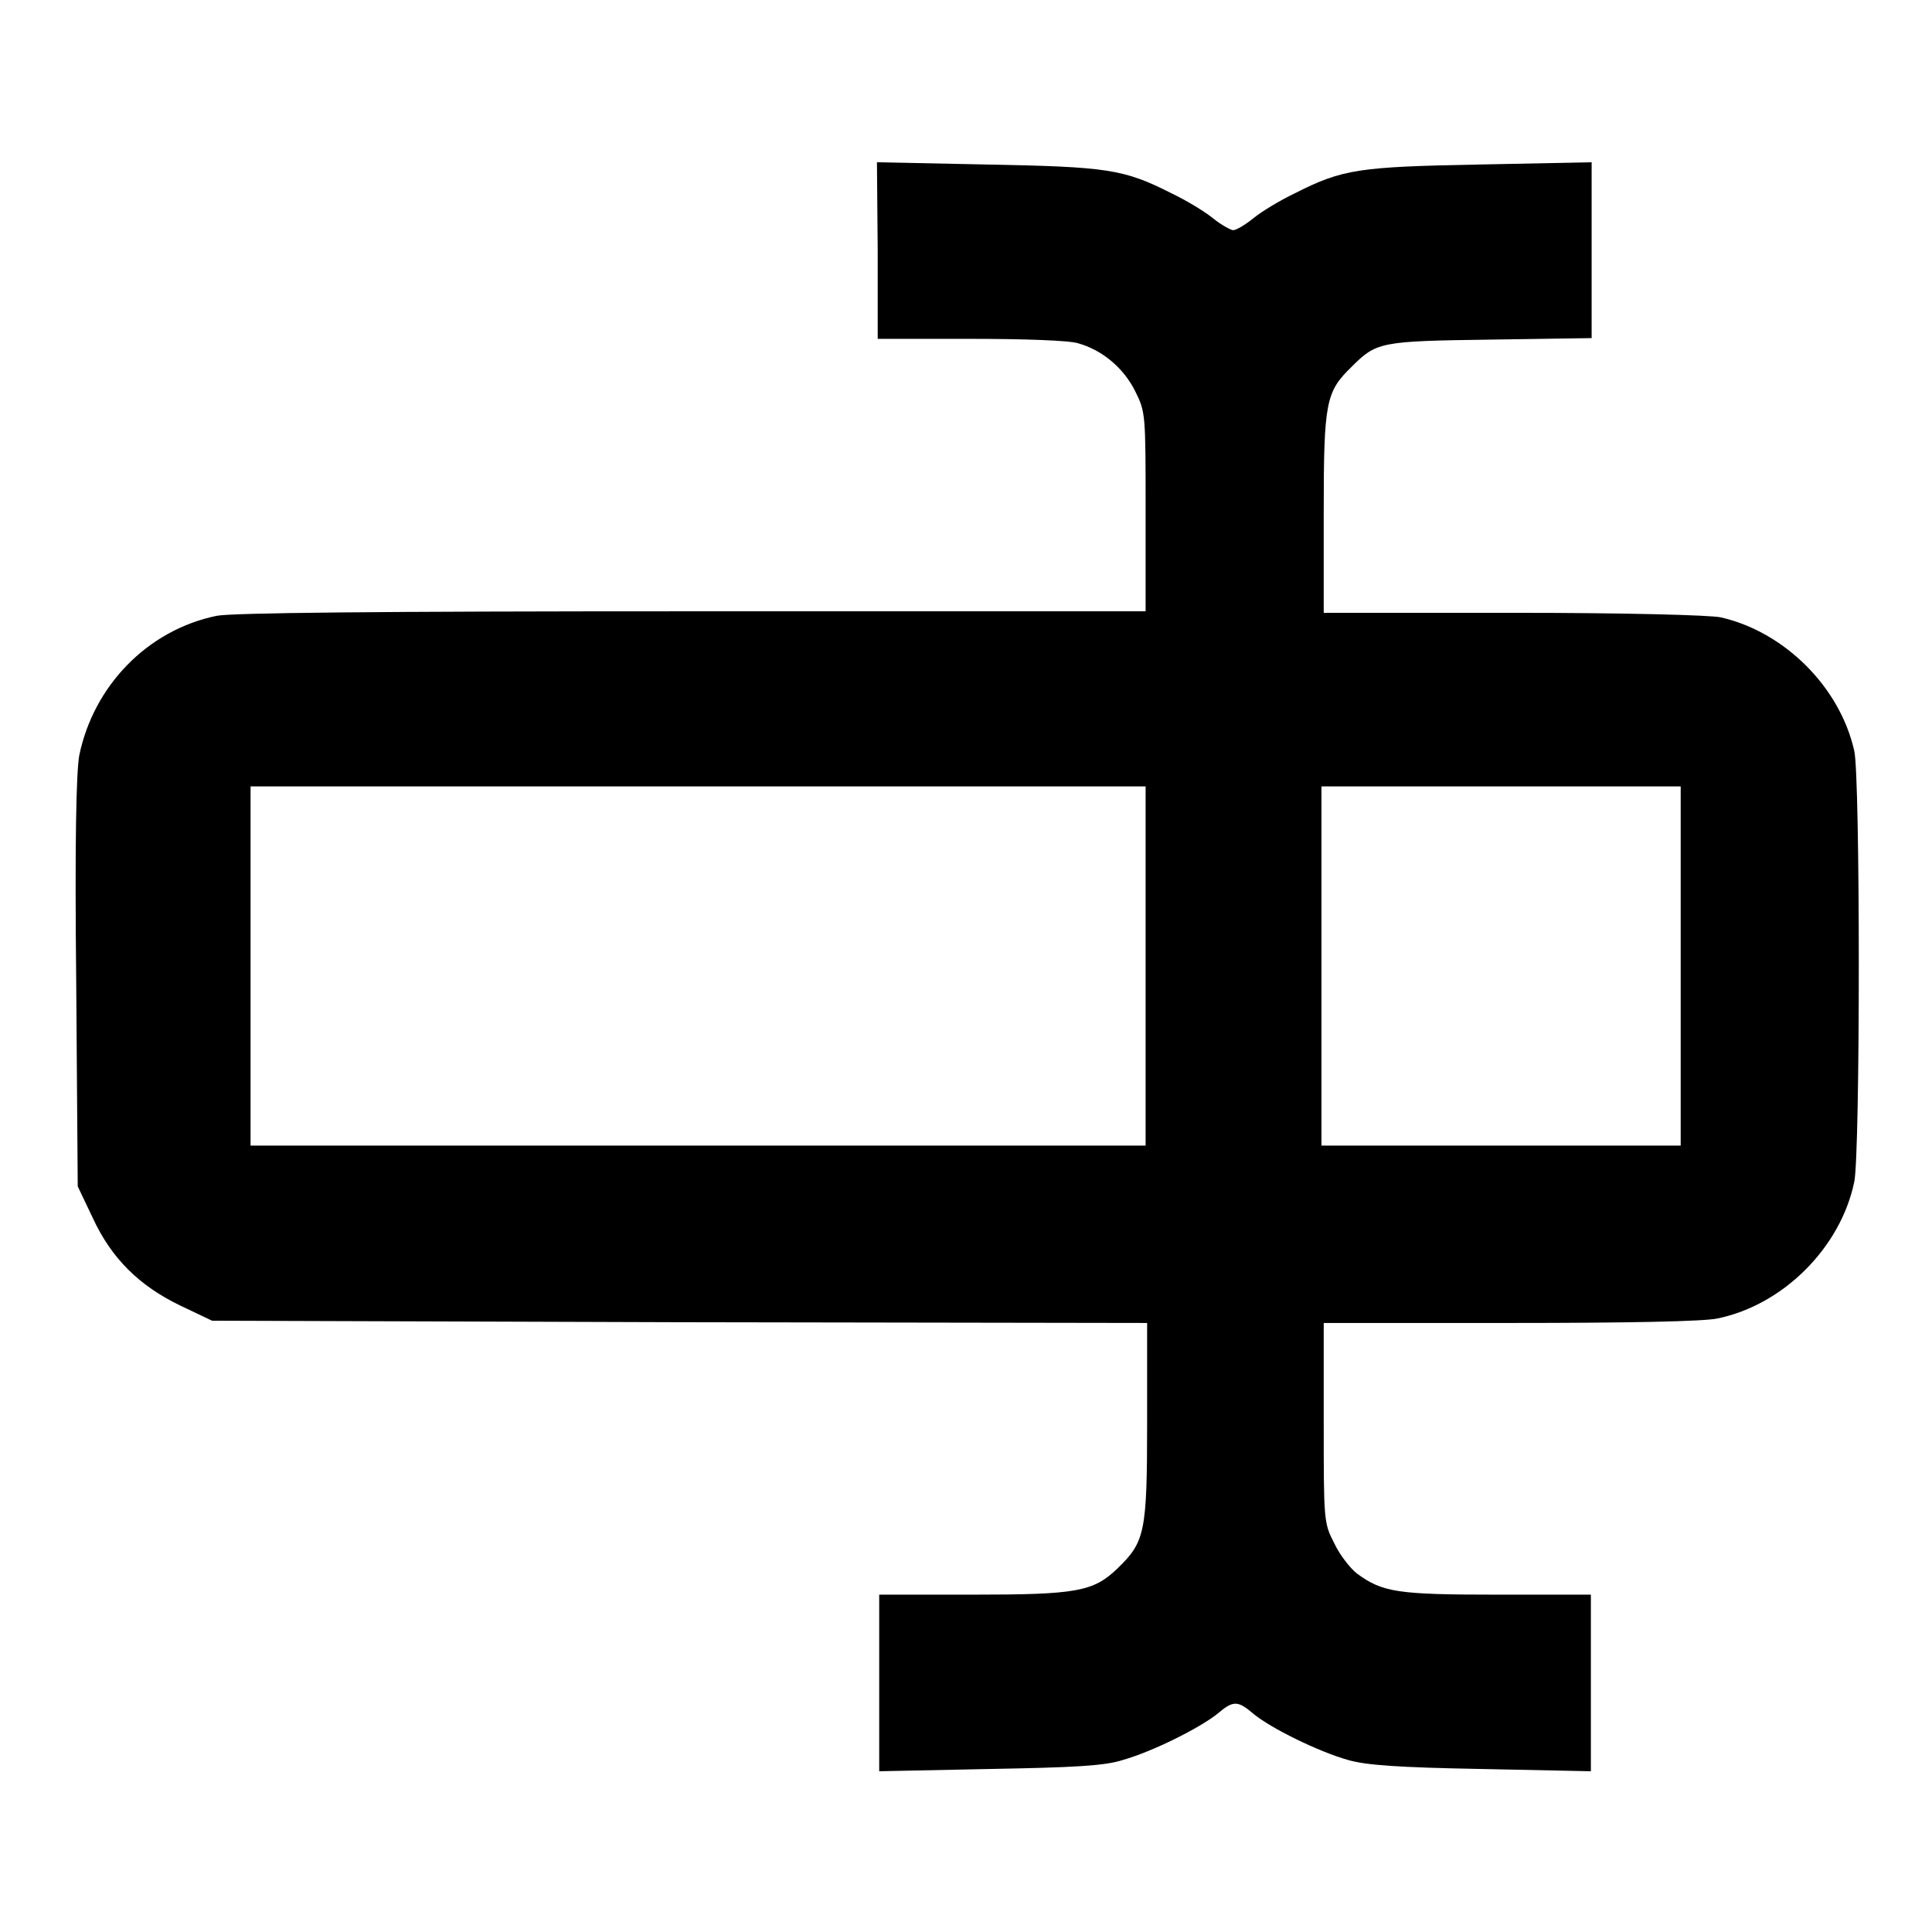 <?xml version="1.0" encoding="utf-8"?>
<!-- Svg Vector Icons : http://www.onlinewebfonts.com/icon -->
<!DOCTYPE svg PUBLIC "-//W3C//DTD SVG 1.1//EN" "http://www.w3.org/Graphics/SVG/1.1/DTD/svg11.dtd">
<svg version="1.1" xmlns="http://www.w3.org/2000/svg" xmlns:xlink="http://www.w3.org/1999/xlink" x="0px" y="0px" viewBox="0 0 256 256" enable-background="new 0 0 256 256" xml:space="preserve">
<g><g><g><path fill="#000000" d="M116.3,33.2v11.7h12.4c6.8,0,13.1,0.2,14.2,0.6c3.2,0.9,6,3.3,7.5,6.3c1.4,2.8,1.4,3,1.4,16v13.2H91.7c-42.1,0-61,0.2-63,0.6c-9.2,1.9-16.3,9.3-18.2,18.5c-0.4,2.3-0.6,11.5-0.4,30.2l0.2,26.9l2,4.2c2.5,5.4,6.2,9,11.6,11.6l4.2,2l62,0.2l61.9,0.1v13.2c0,14.6-0.3,15.8-3.9,19.3c-3.2,3.1-5.4,3.5-19.2,3.5h-12.4v11.7v11.7l14.6-0.3c11-0.2,15.3-0.4,17.7-1.2c3.9-1.1,10.1-4.2,12.5-6.1c2.1-1.8,2.7-1.8,4.8,0c2.3,1.9,8.6,5,12.5,6.1c2.4,0.7,6.7,1,17.7,1.2l14.5,0.3v-11.7v-11.7h-12.4c-13.2,0-15.2-0.3-18.6-2.8c-0.9-0.7-2.3-2.5-3-4c-1.4-2.7-1.4-3-1.4-16v-13.2h24.7c15.8,0,25.7-0.2,27.5-0.6c8.7-1.8,16.3-9.4,18.1-18.1c0.8-3.8,0.8-53.7,0-57.1c-1.9-8.5-9.3-15.8-17.7-17.7c-1.4-0.3-12.6-0.6-27.5-0.6h-25.1V67.7c0-14.5,0.3-15.8,3.7-19.1c3.3-3.3,3.8-3.4,18.4-3.6l13.4-0.2V33.1V21.5L196,21.8c-15.9,0.3-18.1,0.6-24.4,3.8c-1.9,0.9-4.4,2.4-5.5,3.3c-1.1,0.9-2.3,1.6-2.7,1.6c-0.3,0-1.6-0.7-2.7-1.6c-1.1-0.9-3.6-2.4-5.5-3.3c-6.3-3.2-8.5-3.5-24.4-3.8l-14.6-0.3L116.3,33.2L116.3,33.2z M151.8,128v23.8H92.5H33.2V128v-23.8h59.3h59.3V128z M222.7,128v23.8h-23.8h-23.8V128v-23.8h23.8h23.8V128z"/></g></g></g>
</svg>